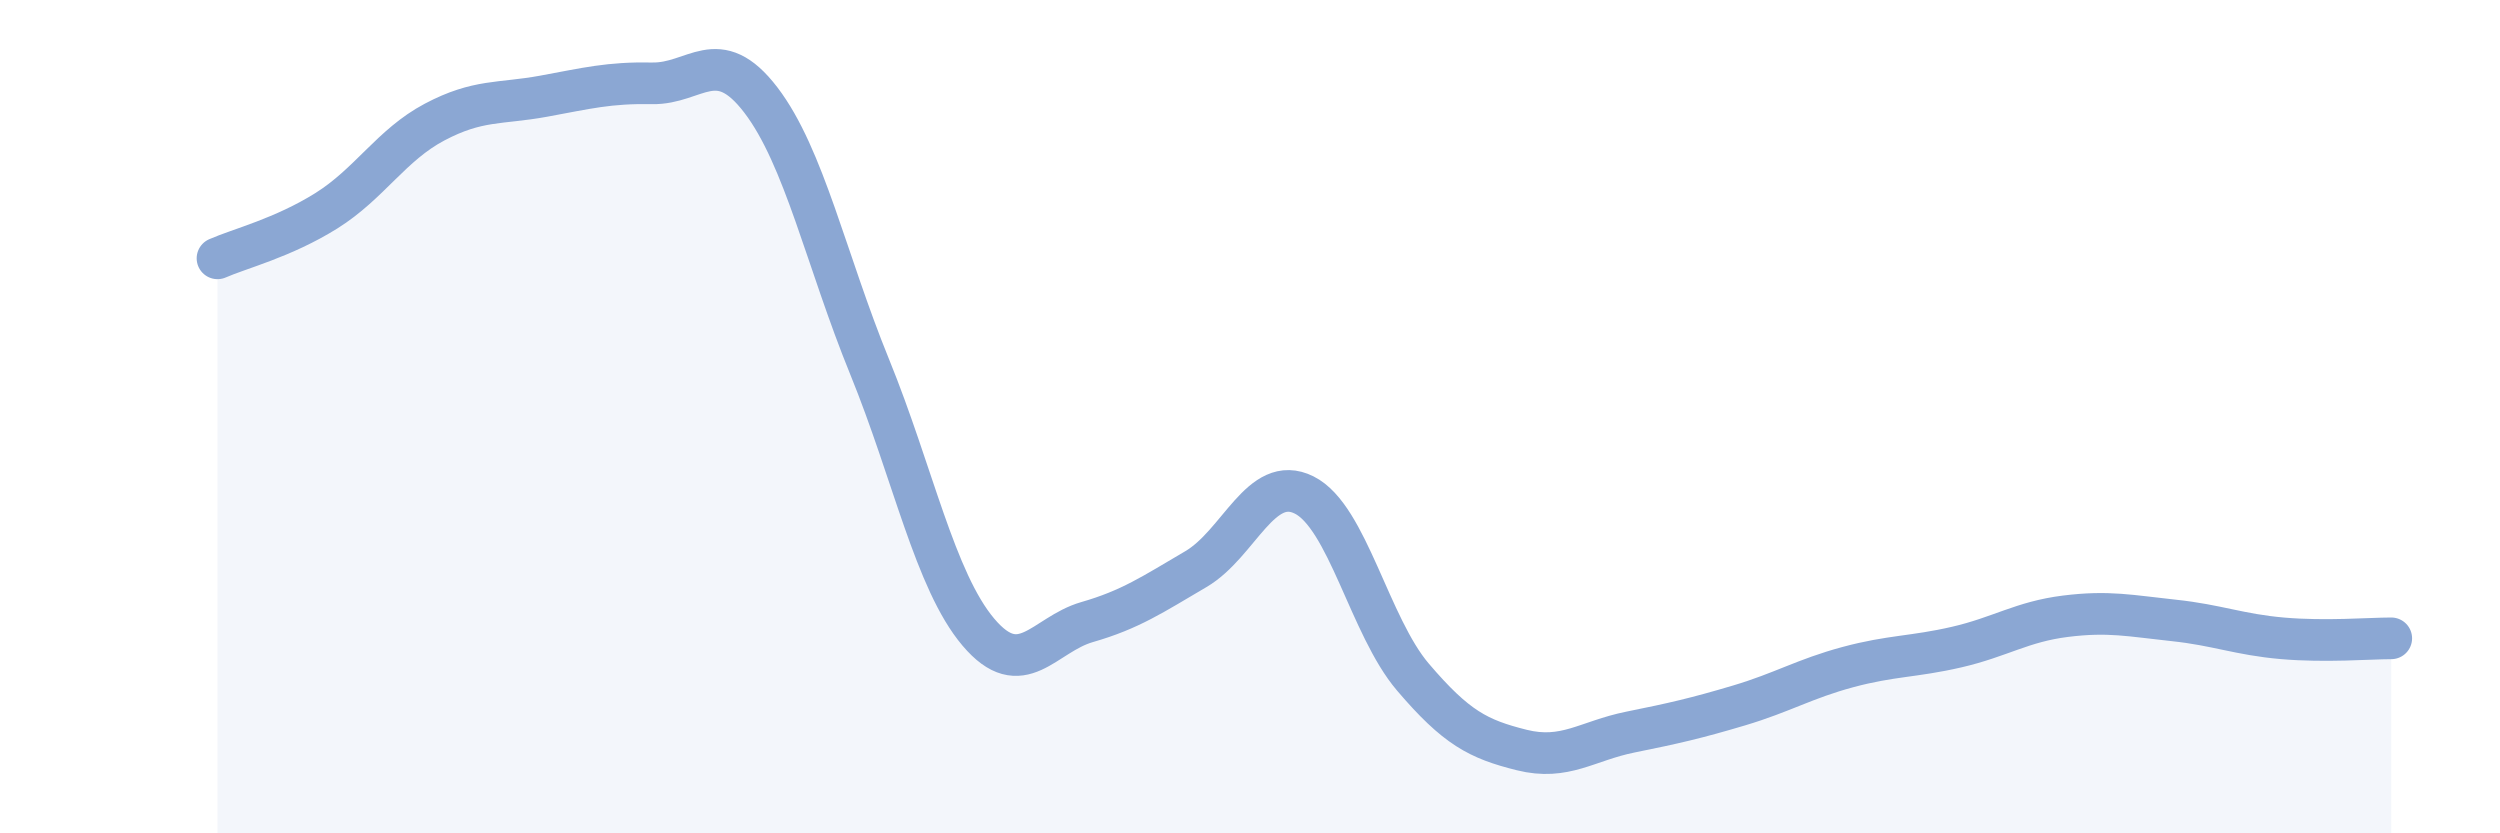 
    <svg width="60" height="20" viewBox="0 0 60 20" xmlns="http://www.w3.org/2000/svg">
      <path
        d="M 5.22,6.2 C 5.74,5.97 6.79,5.71 7.83,5.06 C 8.87,4.41 9.39,3.48 10.43,2.93 C 11.47,2.38 12,2.5 13.04,2.31 C 14.08,2.12 14.61,1.98 15.65,2 C 16.69,2.02 17.22,1.04 18.26,2.4 C 19.3,3.76 19.83,6.25 20.87,8.8 C 21.91,11.35 22.44,13.94 23.48,15.17 C 24.52,16.4 25.05,15.23 26.09,14.93 C 27.13,14.63 27.66,14.27 28.7,13.66 C 29.74,13.05 30.26,11.36 31.3,11.88 C 32.34,12.4 32.87,15.03 33.91,16.25 C 34.95,17.47 35.48,17.74 36.52,18 C 37.56,18.26 38.09,17.78 39.13,17.57 C 40.17,17.36 40.7,17.24 41.74,16.93 C 42.78,16.62 43.31,16.29 44.35,16.01 C 45.39,15.73 45.92,15.77 46.96,15.53 C 48,15.29 48.53,14.92 49.57,14.79 C 50.61,14.66 51.13,14.78 52.17,14.89 C 53.21,15 53.74,15.23 54.78,15.32 C 55.82,15.41 56.87,15.32 57.39,15.32L57.39 20L5.22 20Z"
        fill="#8ba7d3"
        opacity="0.1"
        stroke-linecap="round"
        stroke-linejoin="round"
      />
      <path
        d="M 5.22,6.2 C 5.74,5.97 6.79,5.71 7.83,5.06 C 8.87,4.41 9.39,3.48 10.43,2.93 C 11.47,2.38 12,2.5 13.04,2.31 C 14.08,2.12 14.61,1.98 15.65,2 C 16.69,2.02 17.22,1.04 18.26,2.4 C 19.3,3.76 19.83,6.25 20.87,8.8 C 21.91,11.35 22.44,13.94 23.48,15.17 C 24.52,16.4 25.05,15.23 26.09,14.93 C 27.13,14.63 27.66,14.27 28.7,13.66 C 29.74,13.05 30.26,11.36 31.3,11.88 C 32.34,12.4 32.87,15.03 33.91,16.25 C 34.95,17.47 35.48,17.74 36.52,18 C 37.56,18.26 38.09,17.78 39.13,17.57 C 40.17,17.36 40.7,17.24 41.74,16.93 C 42.78,16.62 43.31,16.29 44.35,16.01 C 45.39,15.73 45.92,15.77 46.96,15.53 C 48,15.29 48.53,14.92 49.57,14.79 C 50.61,14.66 51.13,14.78 52.17,14.89 C 53.21,15 53.74,15.23 54.78,15.32 C 55.82,15.41 56.87,15.32 57.39,15.32"
        stroke="#8ba7d3"
        stroke-width="1"
        fill="none"
        stroke-linecap="round"
        stroke-linejoin="round"
      />
    </svg>
  